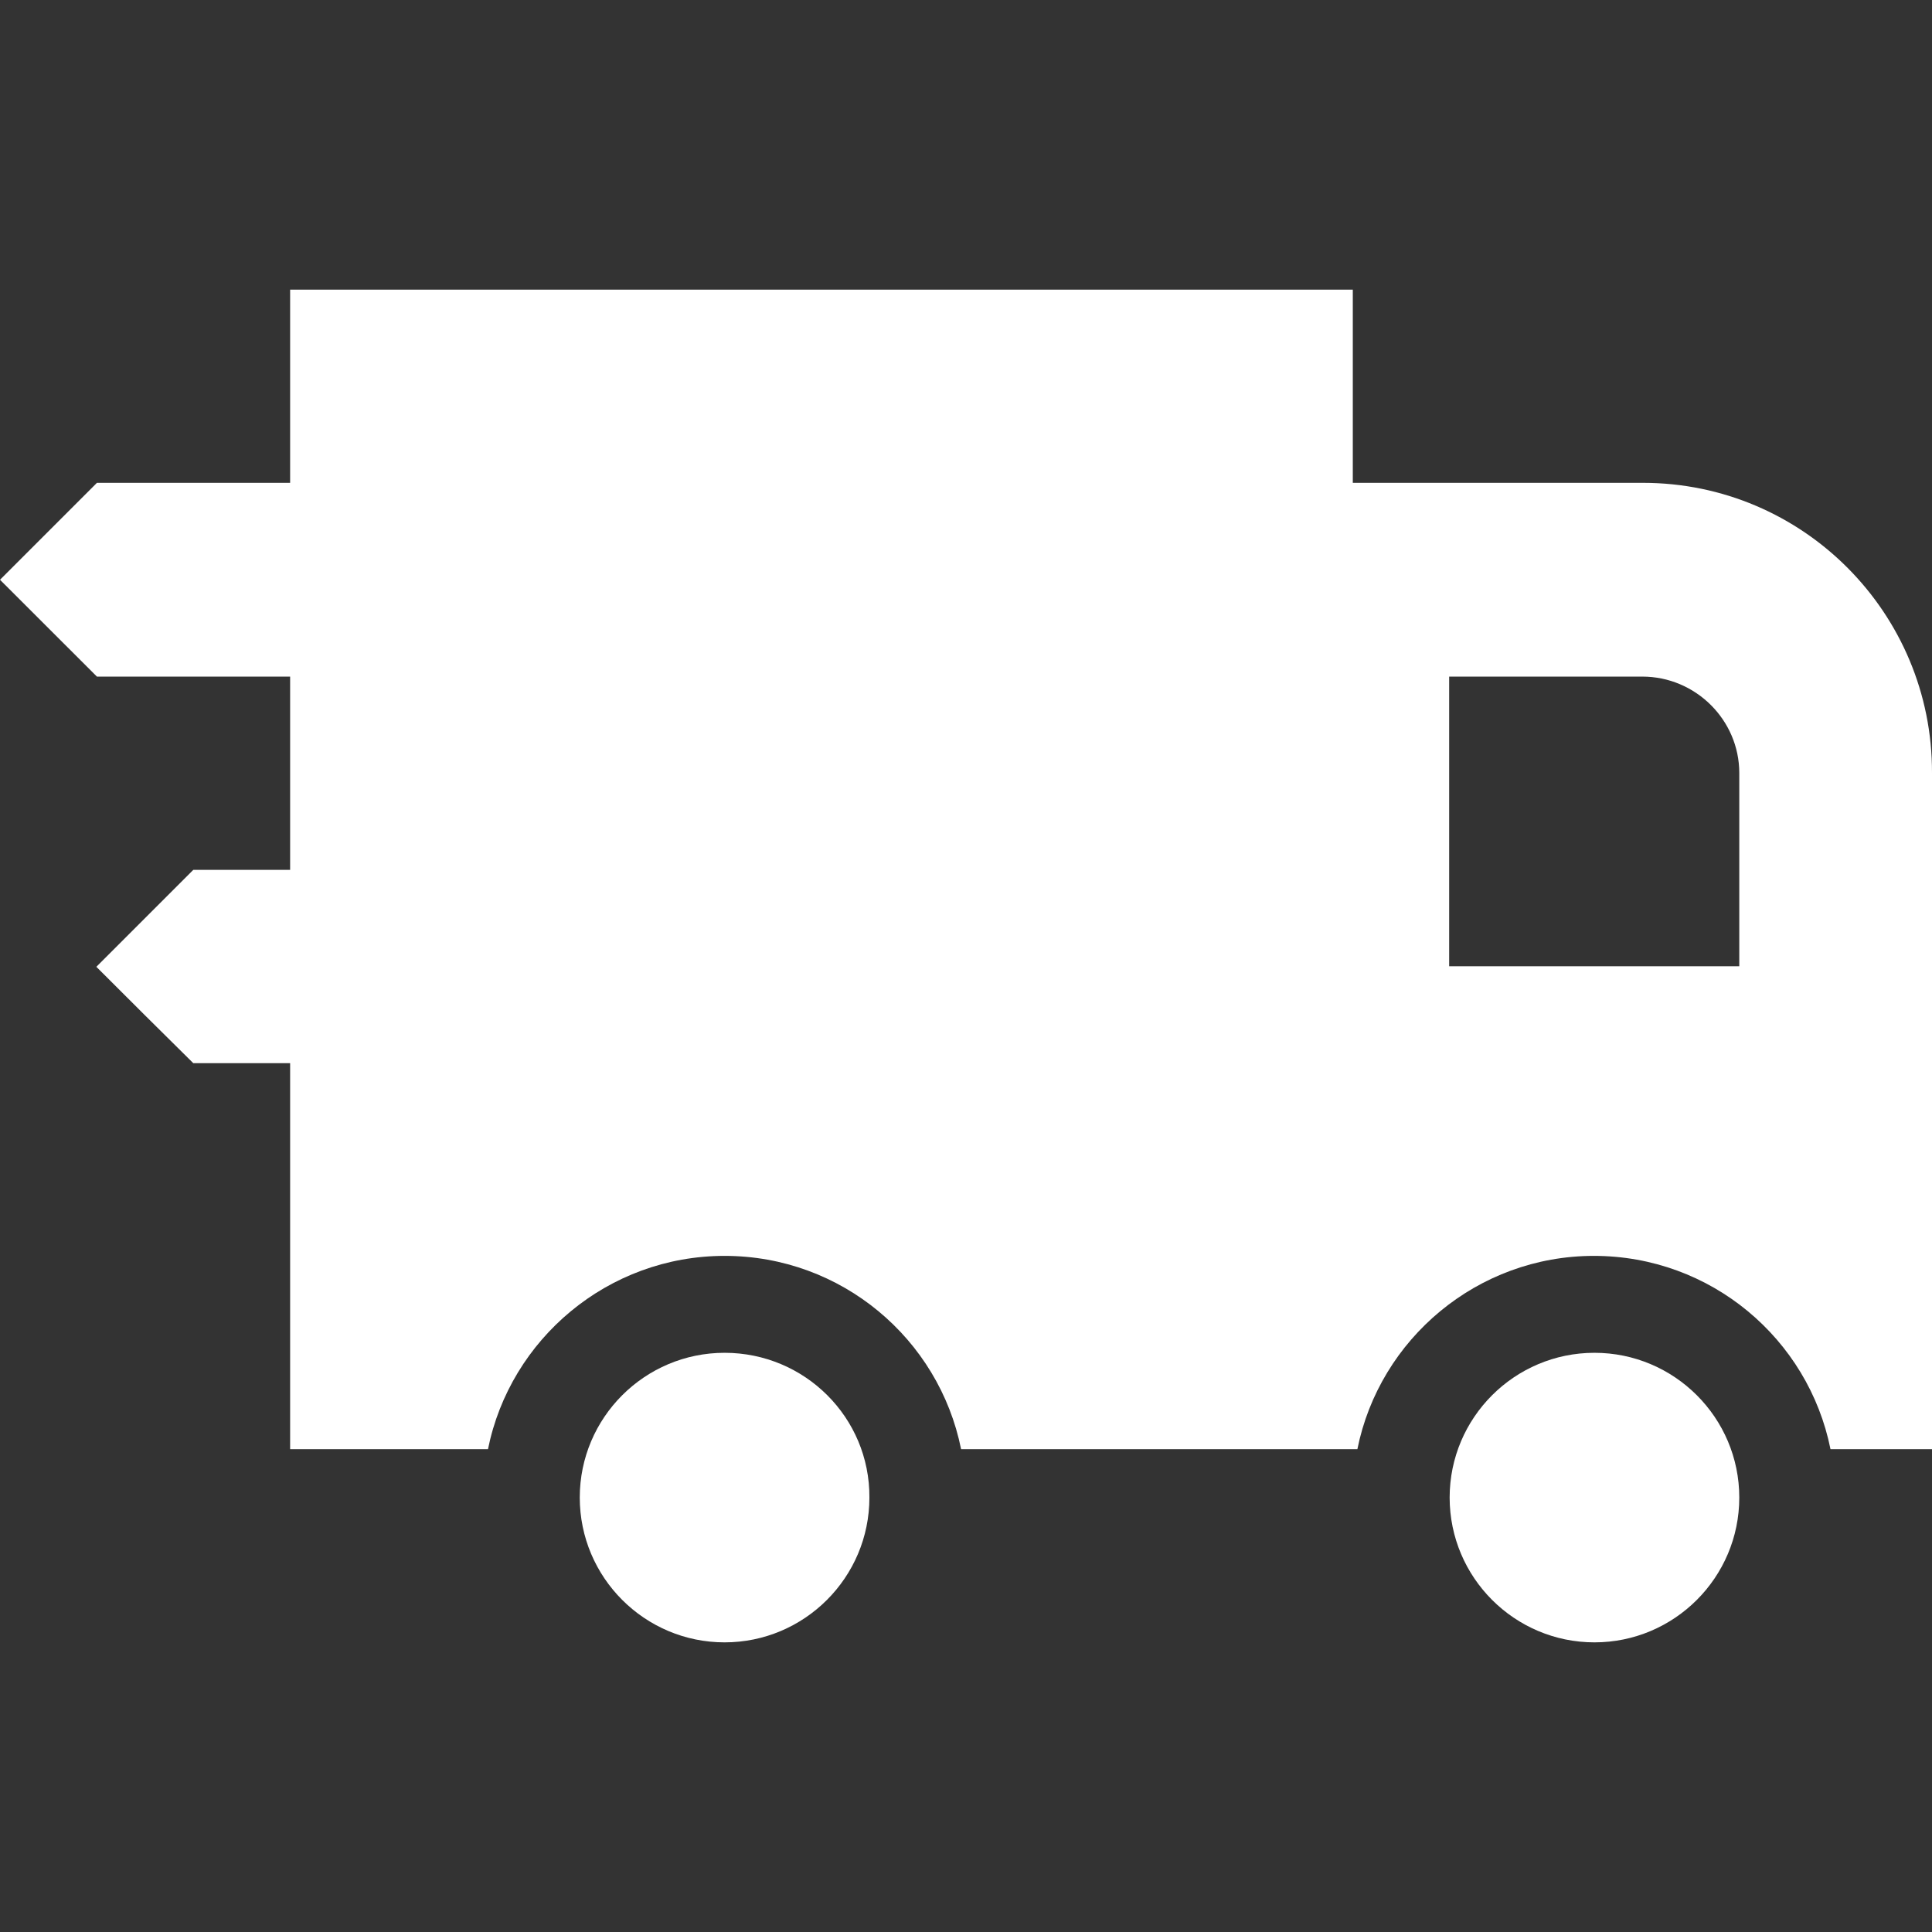 <?xml version="1.0" encoding="UTF-8"?>
<svg xmlns="http://www.w3.org/2000/svg" width="24" height="24" viewBox="0 0 24 24" fill="none">
  <rect x="0" y="0" width="24" height="24" fill="#333333" stroke="none"/>
  <g clip-path="url(#clip0_2822_26)">
    <path d="M9.001 16.805C8.009 16.805 7.202 17.611 7.202 18.603C7.202 19.596 8.009 20.402 9.001 20.402C9.993 20.402 10.8 19.596 10.8 18.603C10.806 17.611 9.999 16.805 9.001 16.805Z" fill="white"></path>
    <path d="M20.409 5.998H16.805V3.598H3.604V5.998H1.204C0.736 6.466 0.474 6.728 0 7.202C0.467 7.669 0.73 7.932 1.204 8.405H3.604V10.806H2.401C1.933 11.273 1.671 11.536 1.197 12.01C1.664 12.477 1.927 12.739 2.401 13.207H3.604V18.002H6.062C6.338 16.632 7.554 15.601 9.001 15.601C10.454 15.601 11.664 16.632 11.939 18.002H16.862C17.137 16.632 18.354 15.601 19.8 15.601C21.254 15.601 22.464 16.632 22.739 18.002H24V9.603C24.006 7.618 22.4 5.998 20.409 5.998ZM21.606 12.003H18.002V8.405H20.402C21.062 8.405 21.606 8.943 21.606 9.603V12.003Z" fill="white"></path>
    <path d="M19.807 16.805C18.815 16.805 18.008 17.611 18.008 18.603C18.008 19.596 18.815 20.402 19.807 20.402C20.799 20.402 21.606 19.596 21.606 18.603C21.606 17.611 20.799 16.805 19.807 16.805Z" fill="white"></path>
  </g>
  <defs>
    <clipPath id="clip0_2822_26">
      <rect width="24" height="24" fill="white"></rect>
    </clipPath>
  </defs>
</svg>
